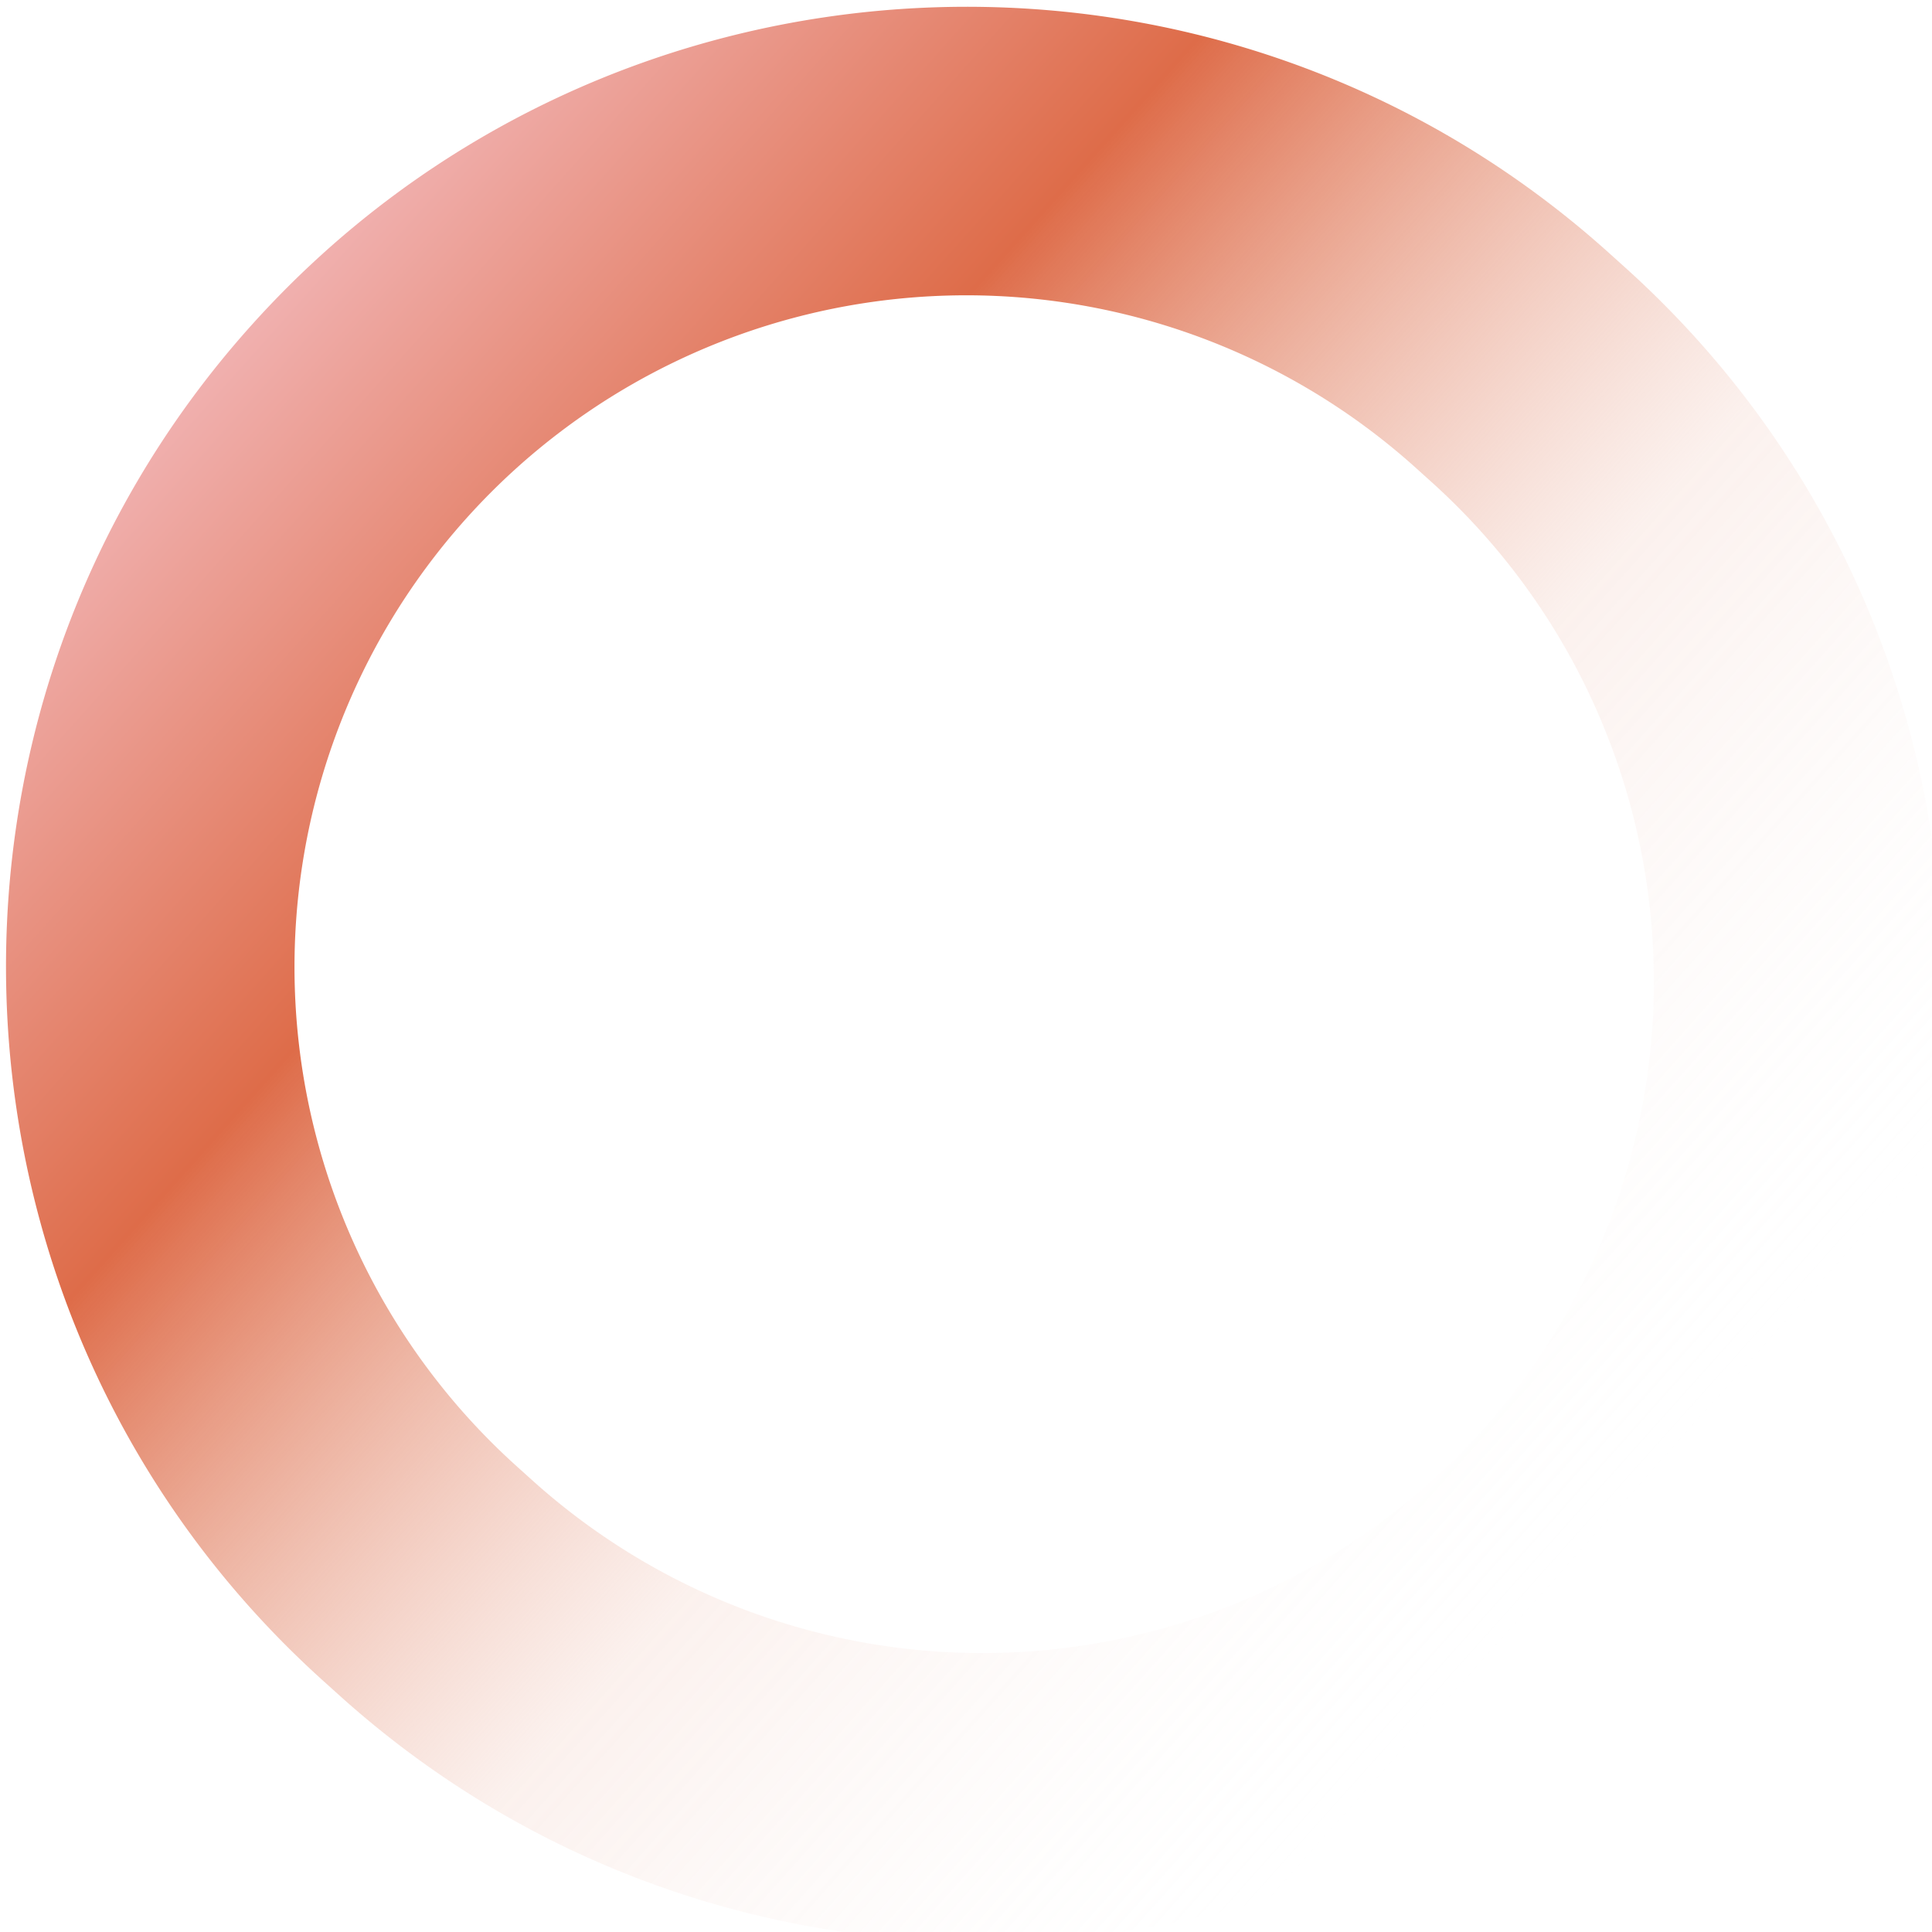 <svg xmlns="http://www.w3.org/2000/svg" xmlns:xlink="http://www.w3.org/1999/xlink" width="309" height="309" viewBox="0 0 309 309"><defs><clipPath id="a"><rect width="309" height="309" transform="translate(181 218)" fill="#fff" stroke="#707070" stroke-width="1"/></clipPath><linearGradient id="b" x1="0.352" x2="0.352" y2="0.924" gradientUnits="objectBoundingBox"><stop offset="0" stop-color="#f1b3b3"/><stop offset="0.292" stop-color="#de6c49"/><stop offset="0.649" stop-color="#ecb4a2" stop-opacity="0.188"/><stop offset="1" stop-color="#fafafa" stop-opacity="0"/></linearGradient></defs><g transform="translate(-181 -218)" clip-path="url(#a)"><path d="M133.658-20c84.727,0,153.658,68.931,153.658,153.658v3.466c0,84.727-68.931,153.658-153.658,153.658S-20,221.851-20,137.124v-3.466C-20,48.931,48.931-20,133.658-20Zm0,264.569A107.567,107.567,0,0,0,241.1,137.124v-3.466a107.445,107.445,0,1,0-214.89,0v3.466A107.567,107.567,0,0,0,133.658,244.569Z" transform="translate(146.787 382.566) rotate(-48)" fill="url(#b)"/></g></svg>